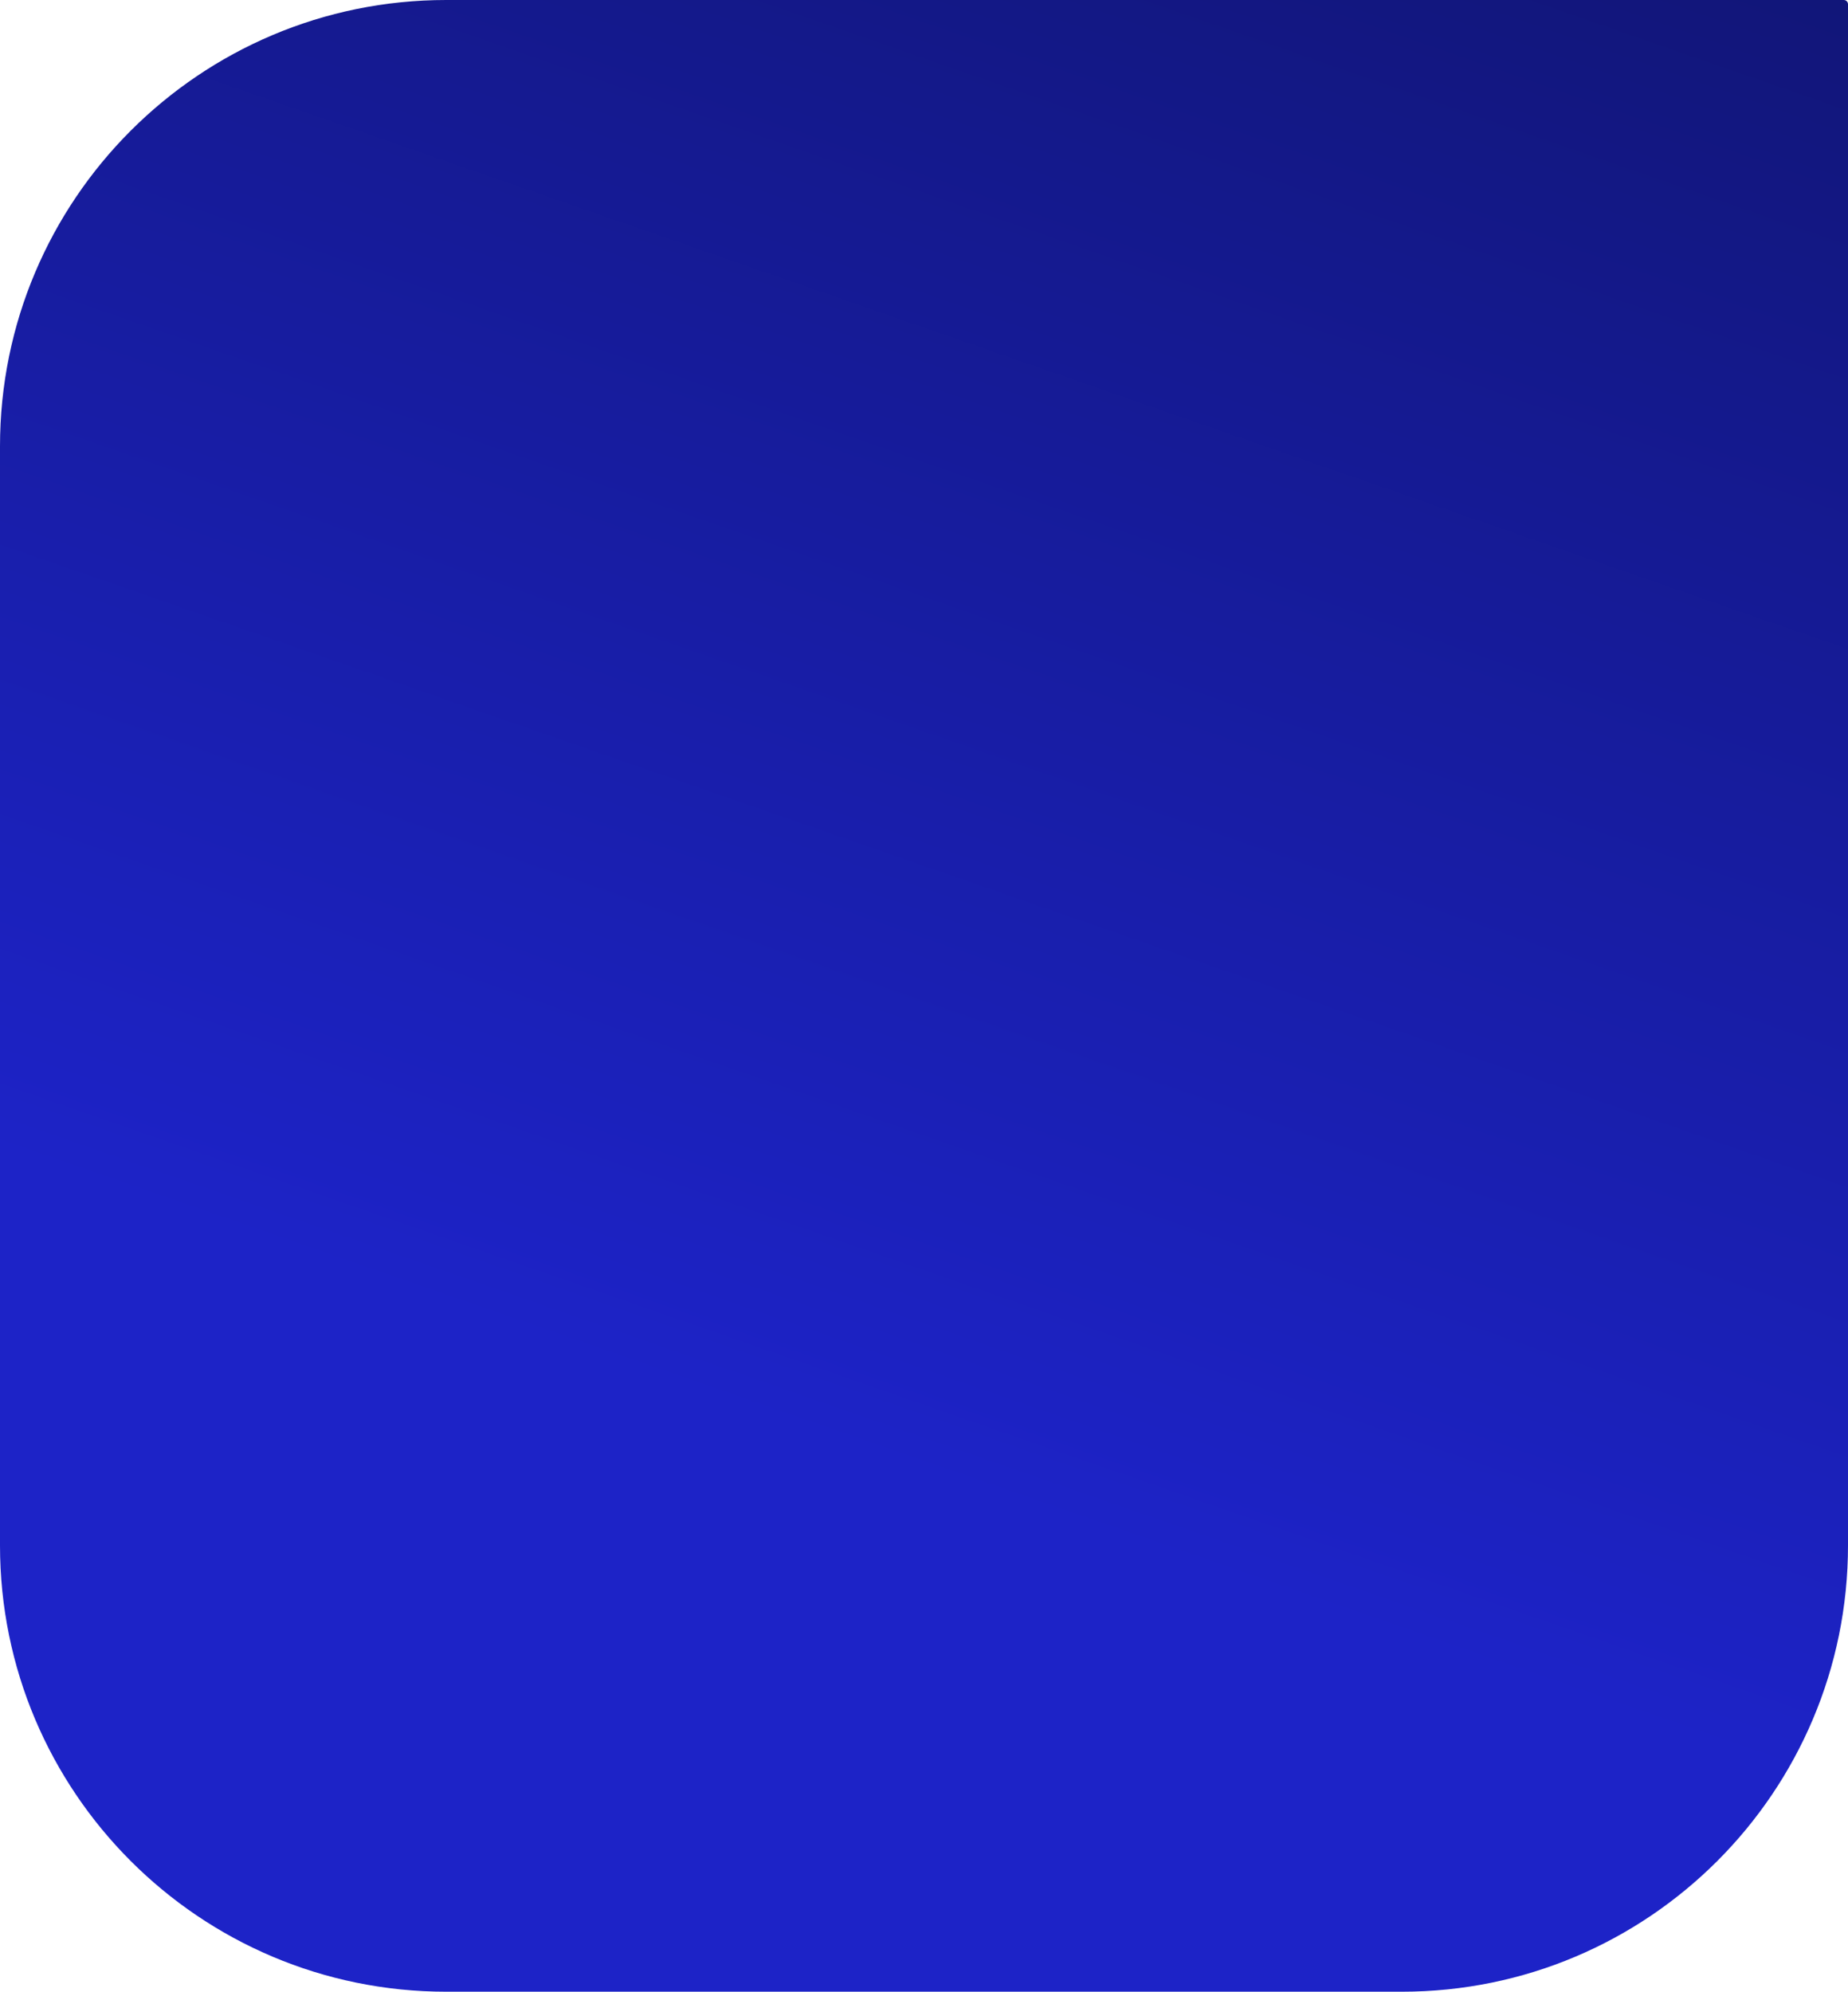 <?xml version="1.0" encoding="UTF-8"?> <svg xmlns="http://www.w3.org/2000/svg" width="439" height="473" viewBox="0 0 439 473" fill="none"> <path d="M0 106C0 47.458 47.458 0 106 0H438C438.552 0 439 0.448 439 1V367C439 425.542 391.542 473 333 473H106C47.458 473 0 425.542 0 367V106Z" fill="url(#paint0_linear_2_16)"></path> <defs> <linearGradient id="paint0_linear_2_16" x1="426.5" y1="-122" x2="219.5" y2="473" gradientUnits="userSpaceOnUse"> <stop stop-color="#0E1263"></stop> <stop offset="0.815" stop-color="#1D23C7"></stop> </linearGradient> </defs> </svg> 
